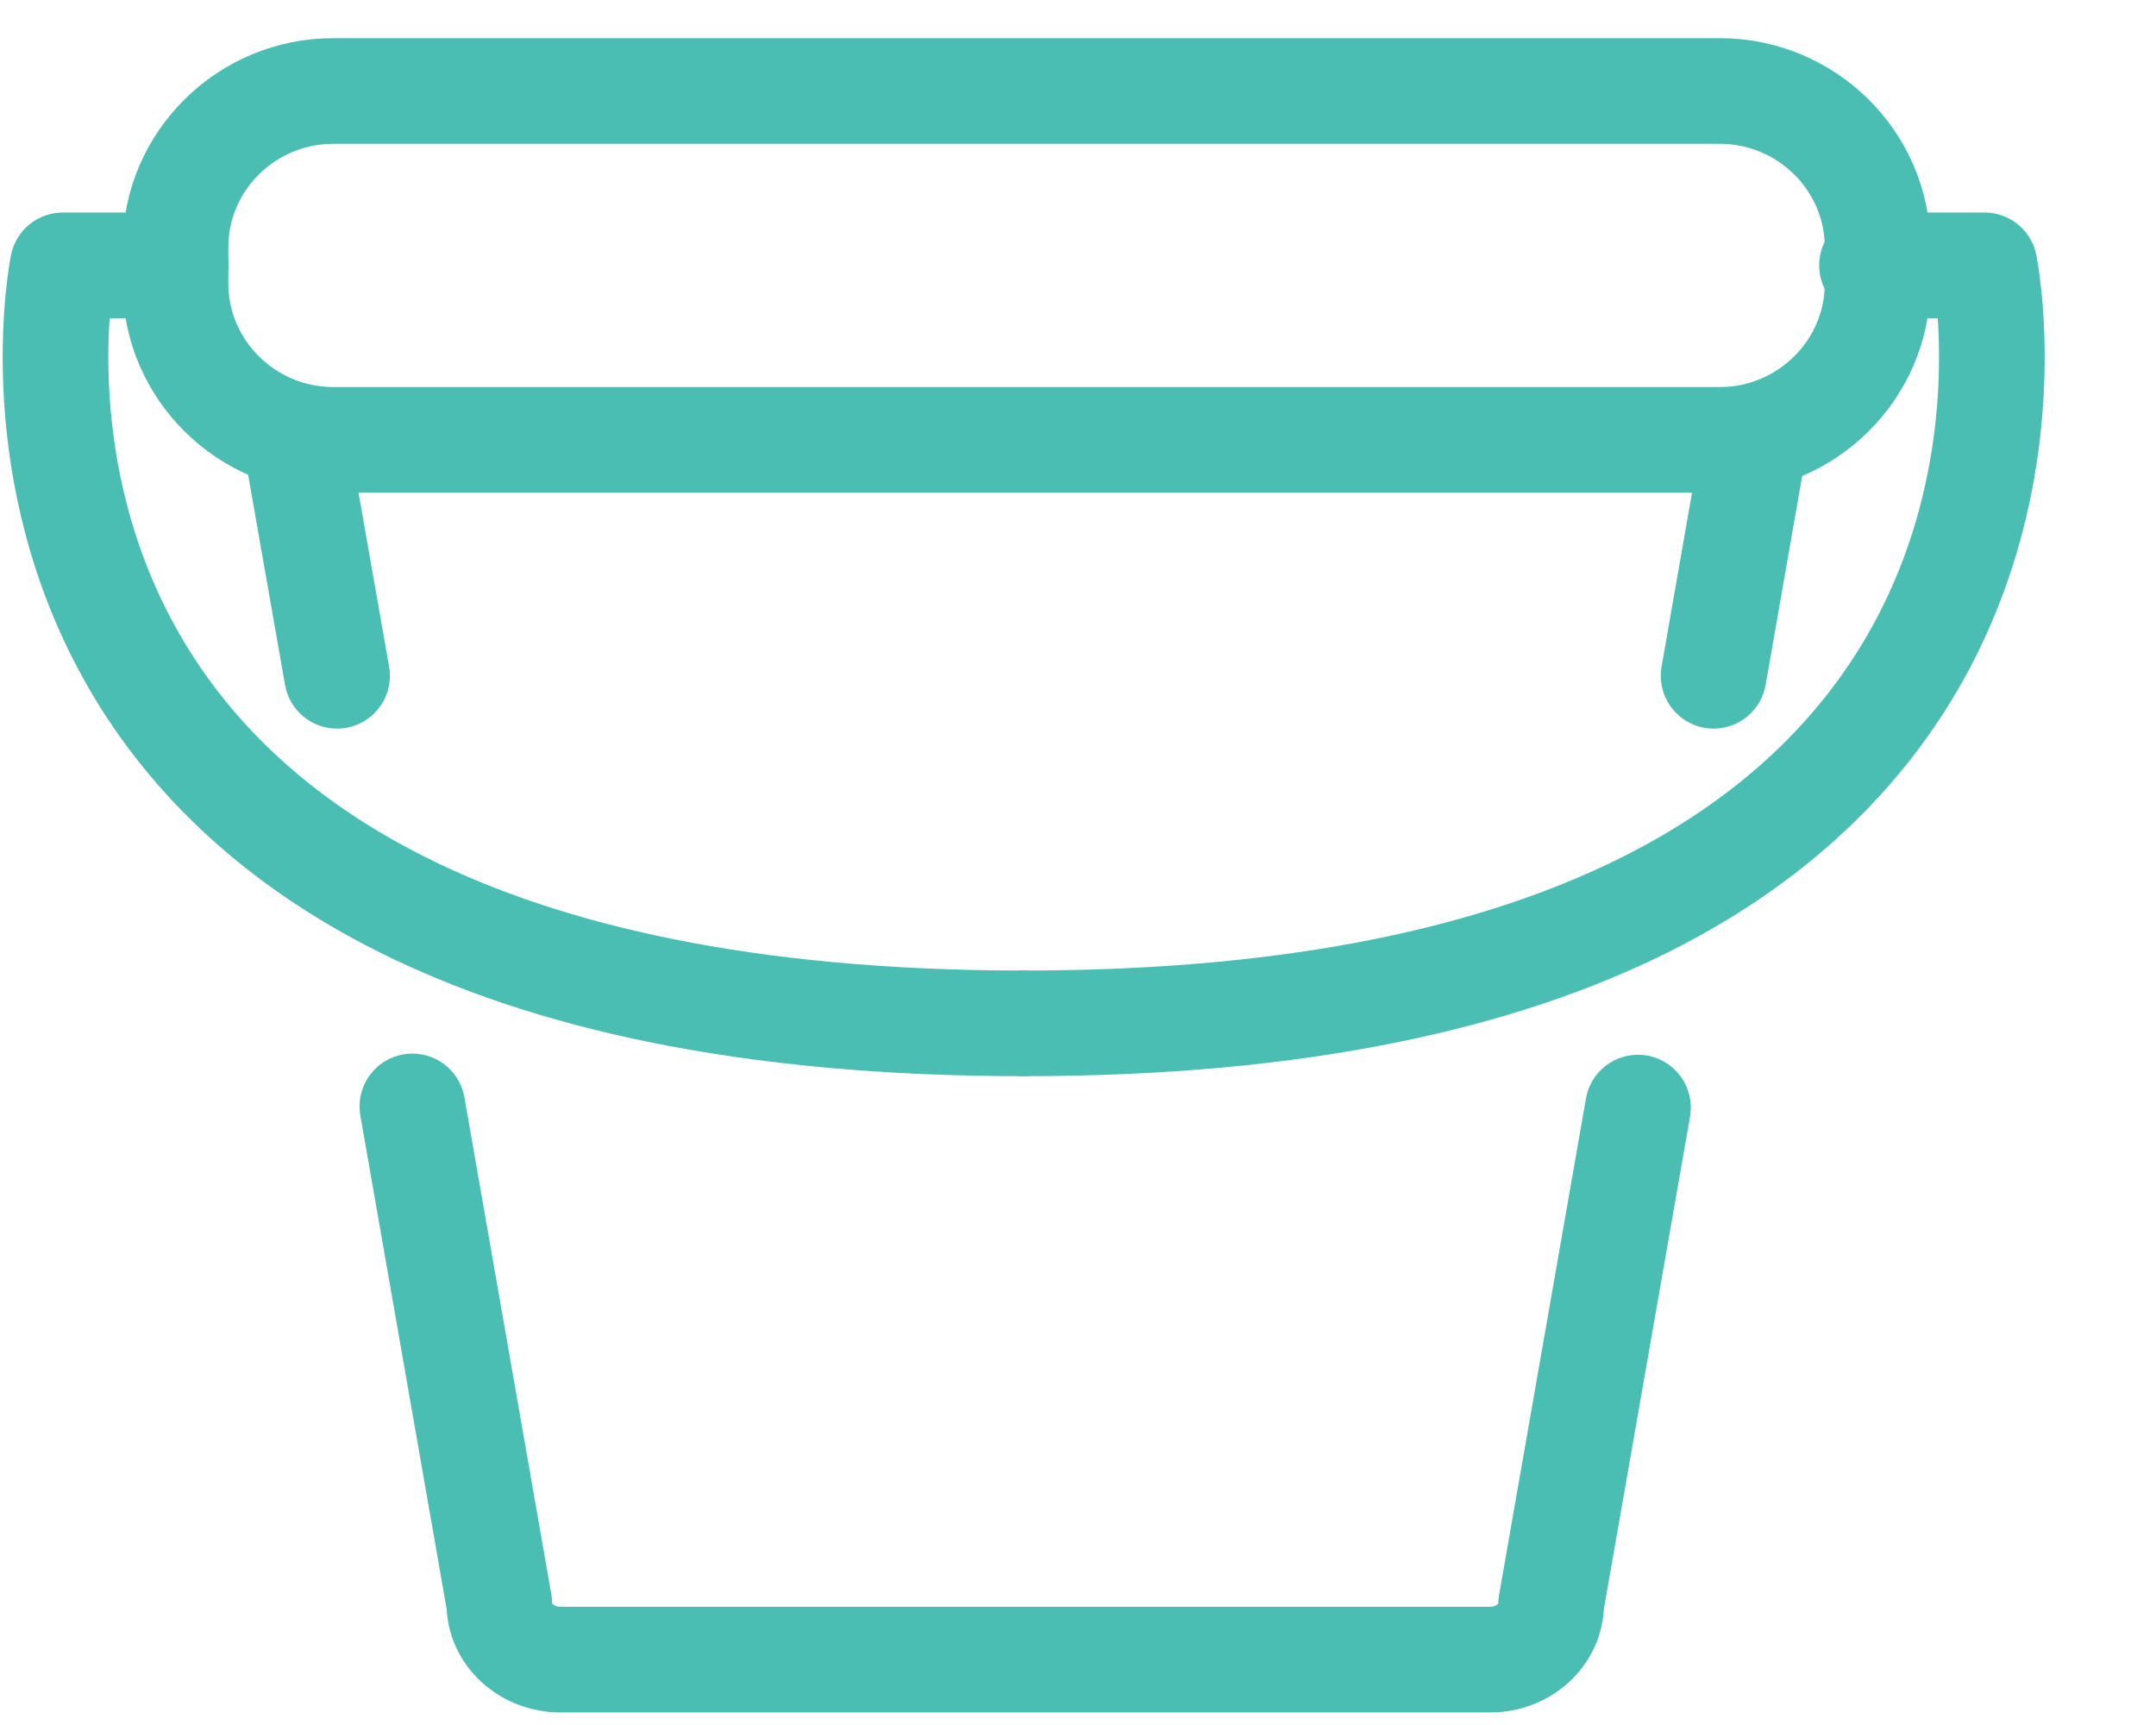 <?xml version="1.0" encoding="UTF-8"?>
<svg width="15px" height="12px" viewBox="0 0 15 12" version="1.1" xmlns="http://www.w3.org/2000/svg" xmlns:xlink="http://www.w3.org/1999/xlink">
    <!-- Generator: sketchtool 52.4 (67378) - http://www.bohemiancoding.com/sketch -->
    <title>F15A34F1-A480-401A-9AA1-EC4A95A963FA@1x</title>
    <desc>Created with sketchtool.</desc>
    <g id="Page-1" stroke="none" stroke-width="1" fill="none" fill-rule="evenodd" stroke-linecap="round" stroke-linejoin="round">
        <g id="Tour-card-hover" transform="translate(-225, -17)" stroke="#4ABEB2" stroke-width="0.735">
            <g id="Group-12" transform="translate(10, 10)">
                <g id="tour-card-hover-icon-06" transform="translate(215.019, 7.269)">
                    <path d="M11.947,2.791 L2.299,2.791 C1.696,2.791 1.202,2.302 1.202,1.704 L1.202,1.45 C1.202,0.852 1.696,0.364 2.299,0.364 L11.947,0.364 C12.55,0.364 13.044,0.852 13.044,1.45 L13.044,1.704 C13.044,2.302 12.55,2.791 11.947,2.791 Z" id="Stroke-1"></path>
                    <path d="M2.326,4.432 L2.047,2.844" id="Stroke-3"></path>
                    <path d="M11.377,7.436 L10.773,10.887 C10.773,11.101 10.582,11.276 10.35,11.276 L3.879,11.276 C3.646,11.276 3.455,11.101 3.455,10.887 L2.85,7.428" id="Stroke-5"></path>
                    <path d="M12.181,2.844 L11.903,4.432" id="Stroke-7"></path>
                    <path d="M1.202,1.577 L0.418,1.577 C0.418,1.577 -0.66,6.85 7.104,6.85" id="Stroke-9"></path>
                    <path d="M13.005,1.577 L13.788,1.577 C13.788,1.577 14.867,6.85 7.104,6.85" id="Stroke-11"></path>
                </g>
            </g>
        </g>
    </g>
</svg>